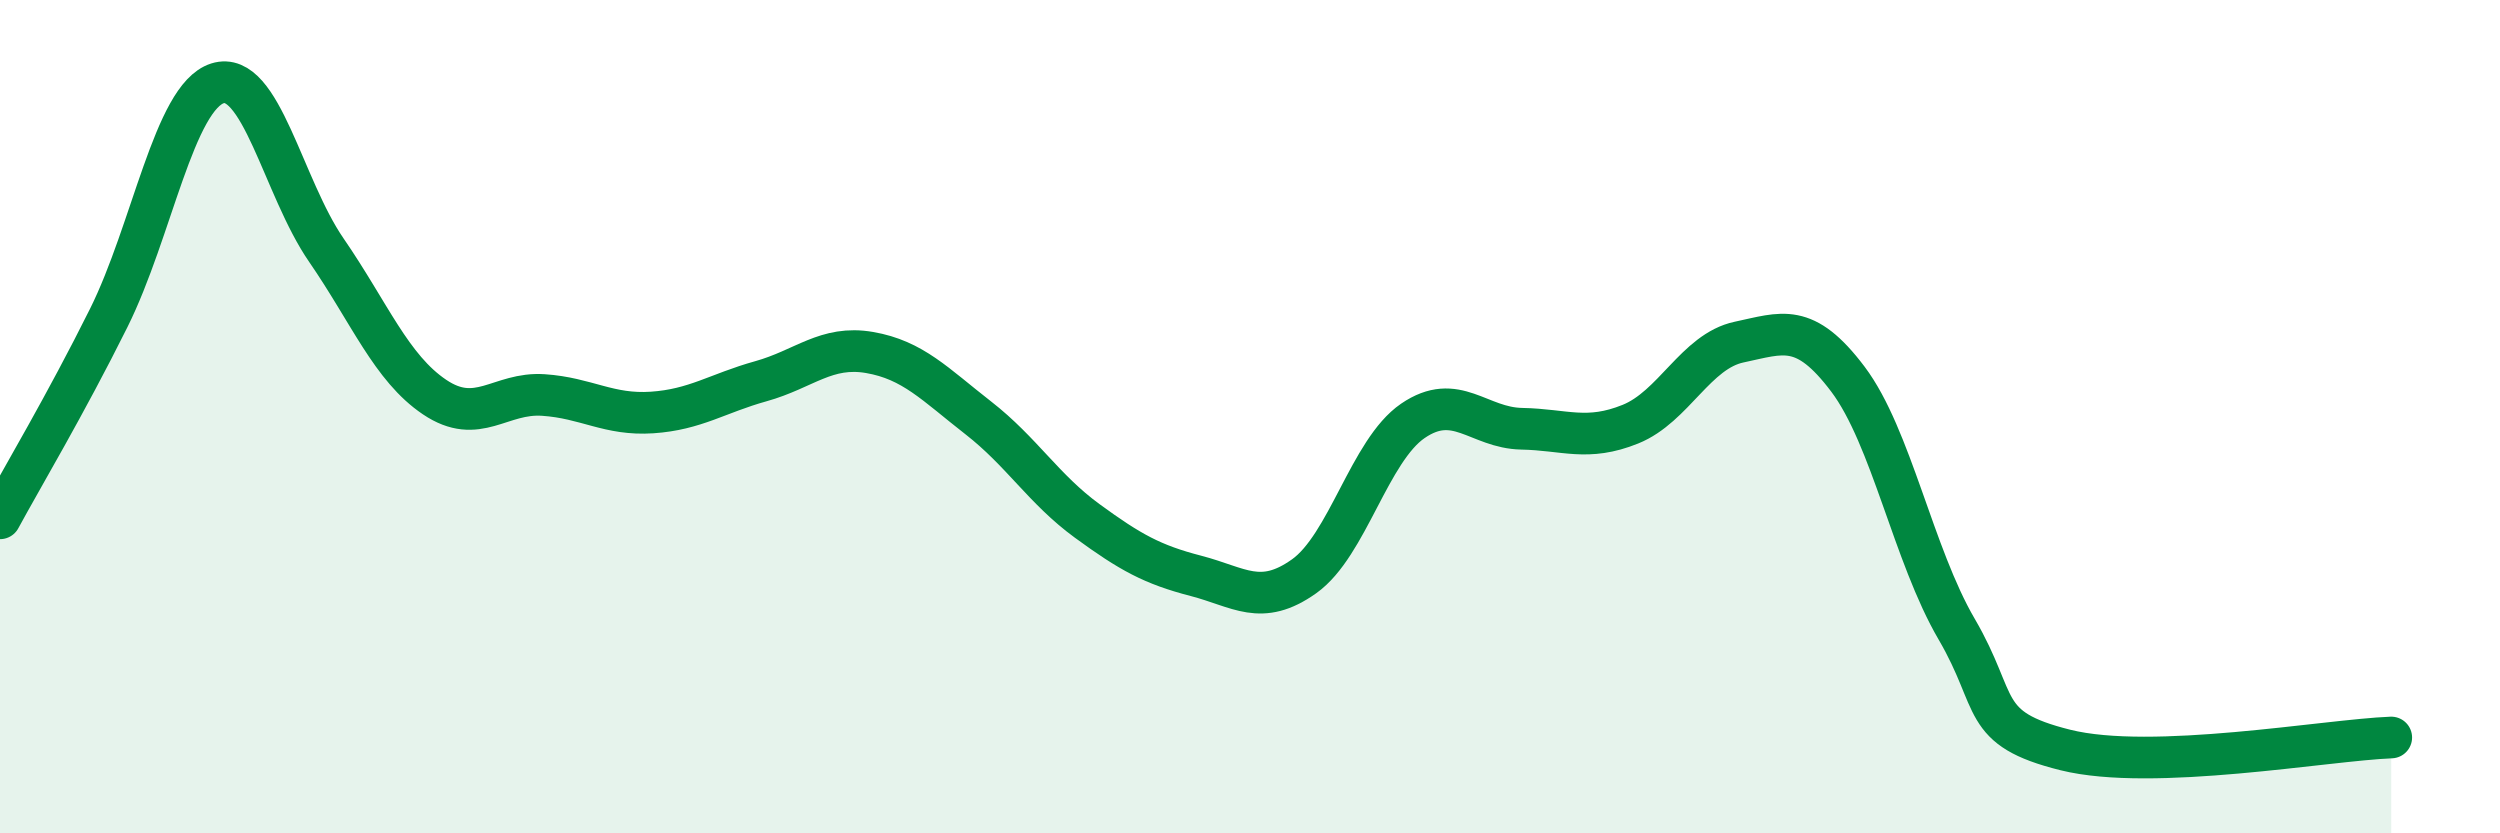 
    <svg width="60" height="20" viewBox="0 0 60 20" xmlns="http://www.w3.org/2000/svg">
      <path
        d="M 0,12.44 C 0.52,11.48 1.57,9.72 2.61,7.63 C 3.65,5.54 4.18,2.33 5.22,2 C 6.26,1.67 6.79,4.49 7.83,6 C 8.87,7.51 9.39,8.83 10.43,9.53 C 11.47,10.23 12,9.41 13.04,9.48 C 14.08,9.55 14.61,9.97 15.65,9.9 C 16.69,9.83 17.22,9.44 18.26,9.15 C 19.3,8.86 19.83,8.28 20.87,8.46 C 21.91,8.64 22.44,9.22 23.48,10.03 C 24.52,10.84 25.05,11.74 26.09,12.5 C 27.13,13.26 27.66,13.55 28.7,13.82 C 29.74,14.09 30.26,14.57 31.3,13.83 C 32.34,13.09 32.87,10.81 33.91,10.1 C 34.95,9.39 35.48,10.27 36.52,10.29 C 37.56,10.31 38.09,10.6 39.13,10.18 C 40.17,9.76 40.7,8.43 41.74,8.21 C 42.78,7.99 43.31,7.72 44.35,9.1 C 45.39,10.48 45.92,13.32 46.96,15.1 C 48,16.88 47.48,17.48 49.57,18 C 51.66,18.52 55.83,17.76 57.39,17.7L57.39 20L0 20Z"
        fill="#008740"
        opacity="0.1"
        stroke-linecap="round"
        stroke-linejoin="round"
      />
      <path
        d="M 0,12.44 C 0.52,11.48 1.57,9.72 2.61,7.63 C 3.65,5.54 4.18,2.33 5.22,2 C 6.26,1.67 6.79,4.49 7.83,6 C 8.87,7.51 9.39,8.83 10.43,9.53 C 11.47,10.23 12,9.41 13.04,9.48 C 14.08,9.55 14.61,9.97 15.65,9.9 C 16.69,9.83 17.22,9.44 18.26,9.15 C 19.3,8.86 19.83,8.28 20.87,8.46 C 21.91,8.64 22.44,9.22 23.48,10.03 C 24.52,10.84 25.05,11.74 26.09,12.5 C 27.13,13.26 27.66,13.55 28.7,13.82 C 29.74,14.09 30.26,14.57 31.3,13.83 C 32.34,13.09 32.87,10.81 33.91,10.1 C 34.95,9.39 35.48,10.27 36.52,10.29 C 37.56,10.31 38.09,10.6 39.13,10.18 C 40.17,9.76 40.7,8.43 41.74,8.21 C 42.78,7.99 43.31,7.72 44.35,9.1 C 45.39,10.48 45.92,13.32 46.96,15.1 C 48,16.88 47.48,17.48 49.57,18 C 51.66,18.52 55.83,17.76 57.39,17.7"
        stroke="#008740"
        stroke-width="1"
        fill="none"
        stroke-linecap="round"
        stroke-linejoin="round"
      />
    </svg>
  